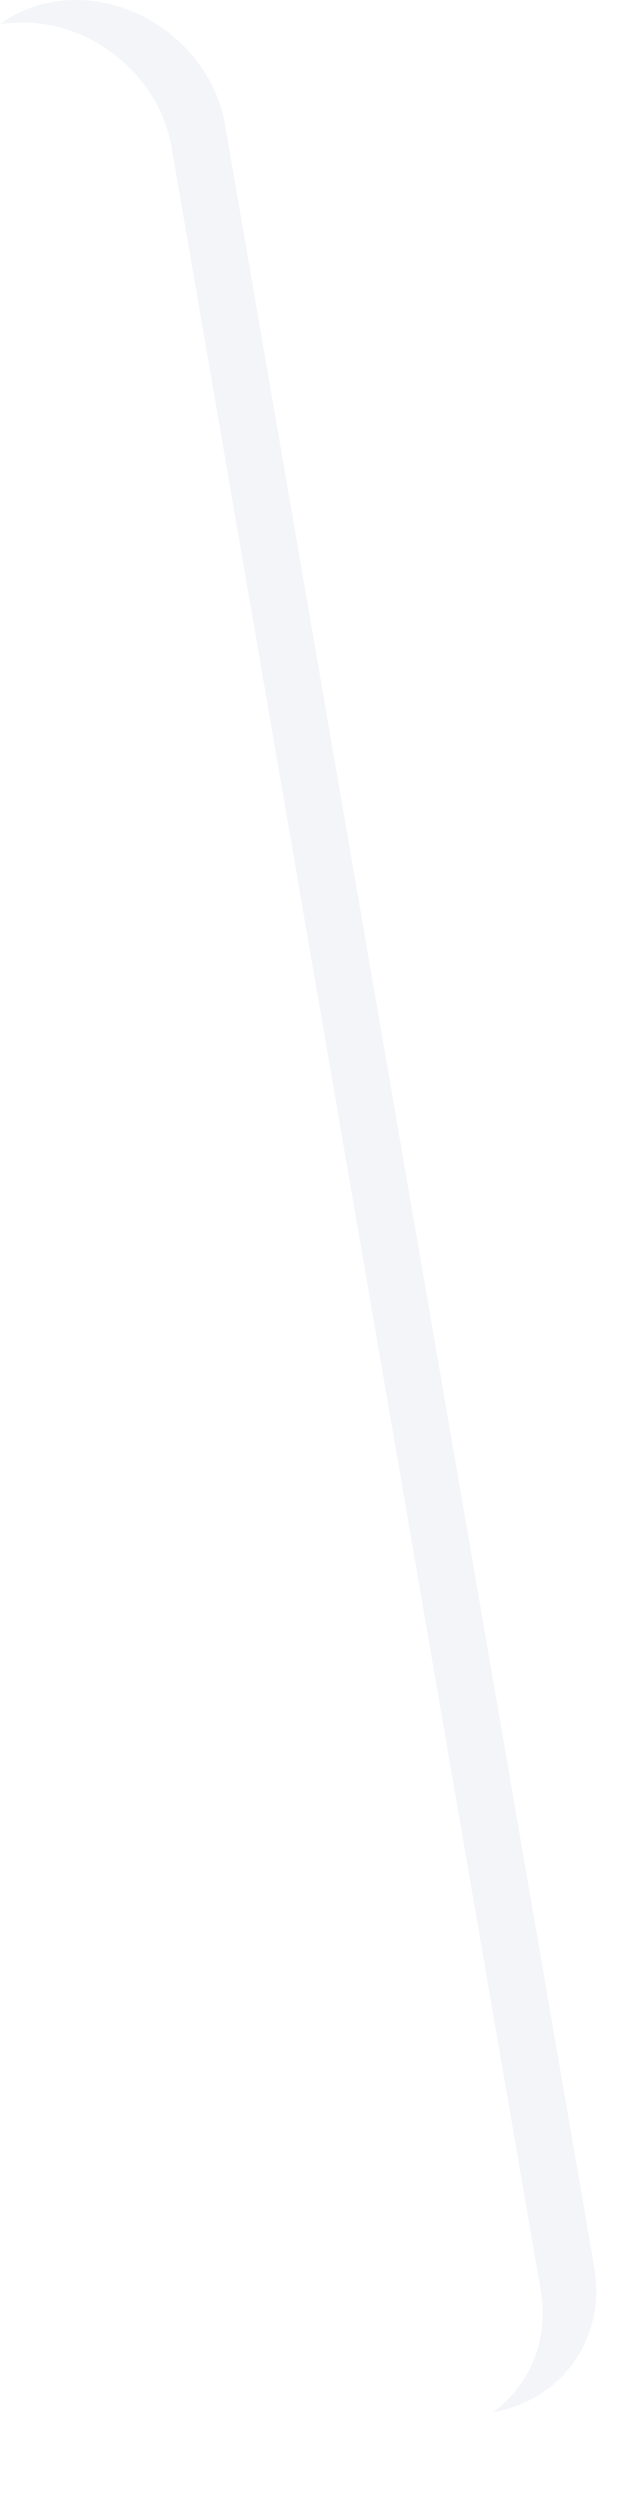 <?xml version="1.0" encoding="utf-8"?>
<svg xmlns="http://www.w3.org/2000/svg" fill="none" height="100%" overflow="visible" preserveAspectRatio="none" style="display: block;" viewBox="0 0 6 24" width="100%">
<g id="Vector" opacity="0.3" style="mix-blend-mode:multiply">
<path d="M5.706 21.772L2.161 1.2C2.039 0.491 1.359 -0.044 0.642 0.003C0.395 0.019 0.176 0.102 0 0.233C0.041 0.226 0.083 0.22 0.127 0.219C0.845 0.171 1.526 0.708 1.647 1.415L5.191 21.988C5.273 22.463 5.083 22.901 4.734 23.157C5.391 23.046 5.821 22.446 5.706 21.772Z" fill="#D8DEE8"/>
</g>
</svg>